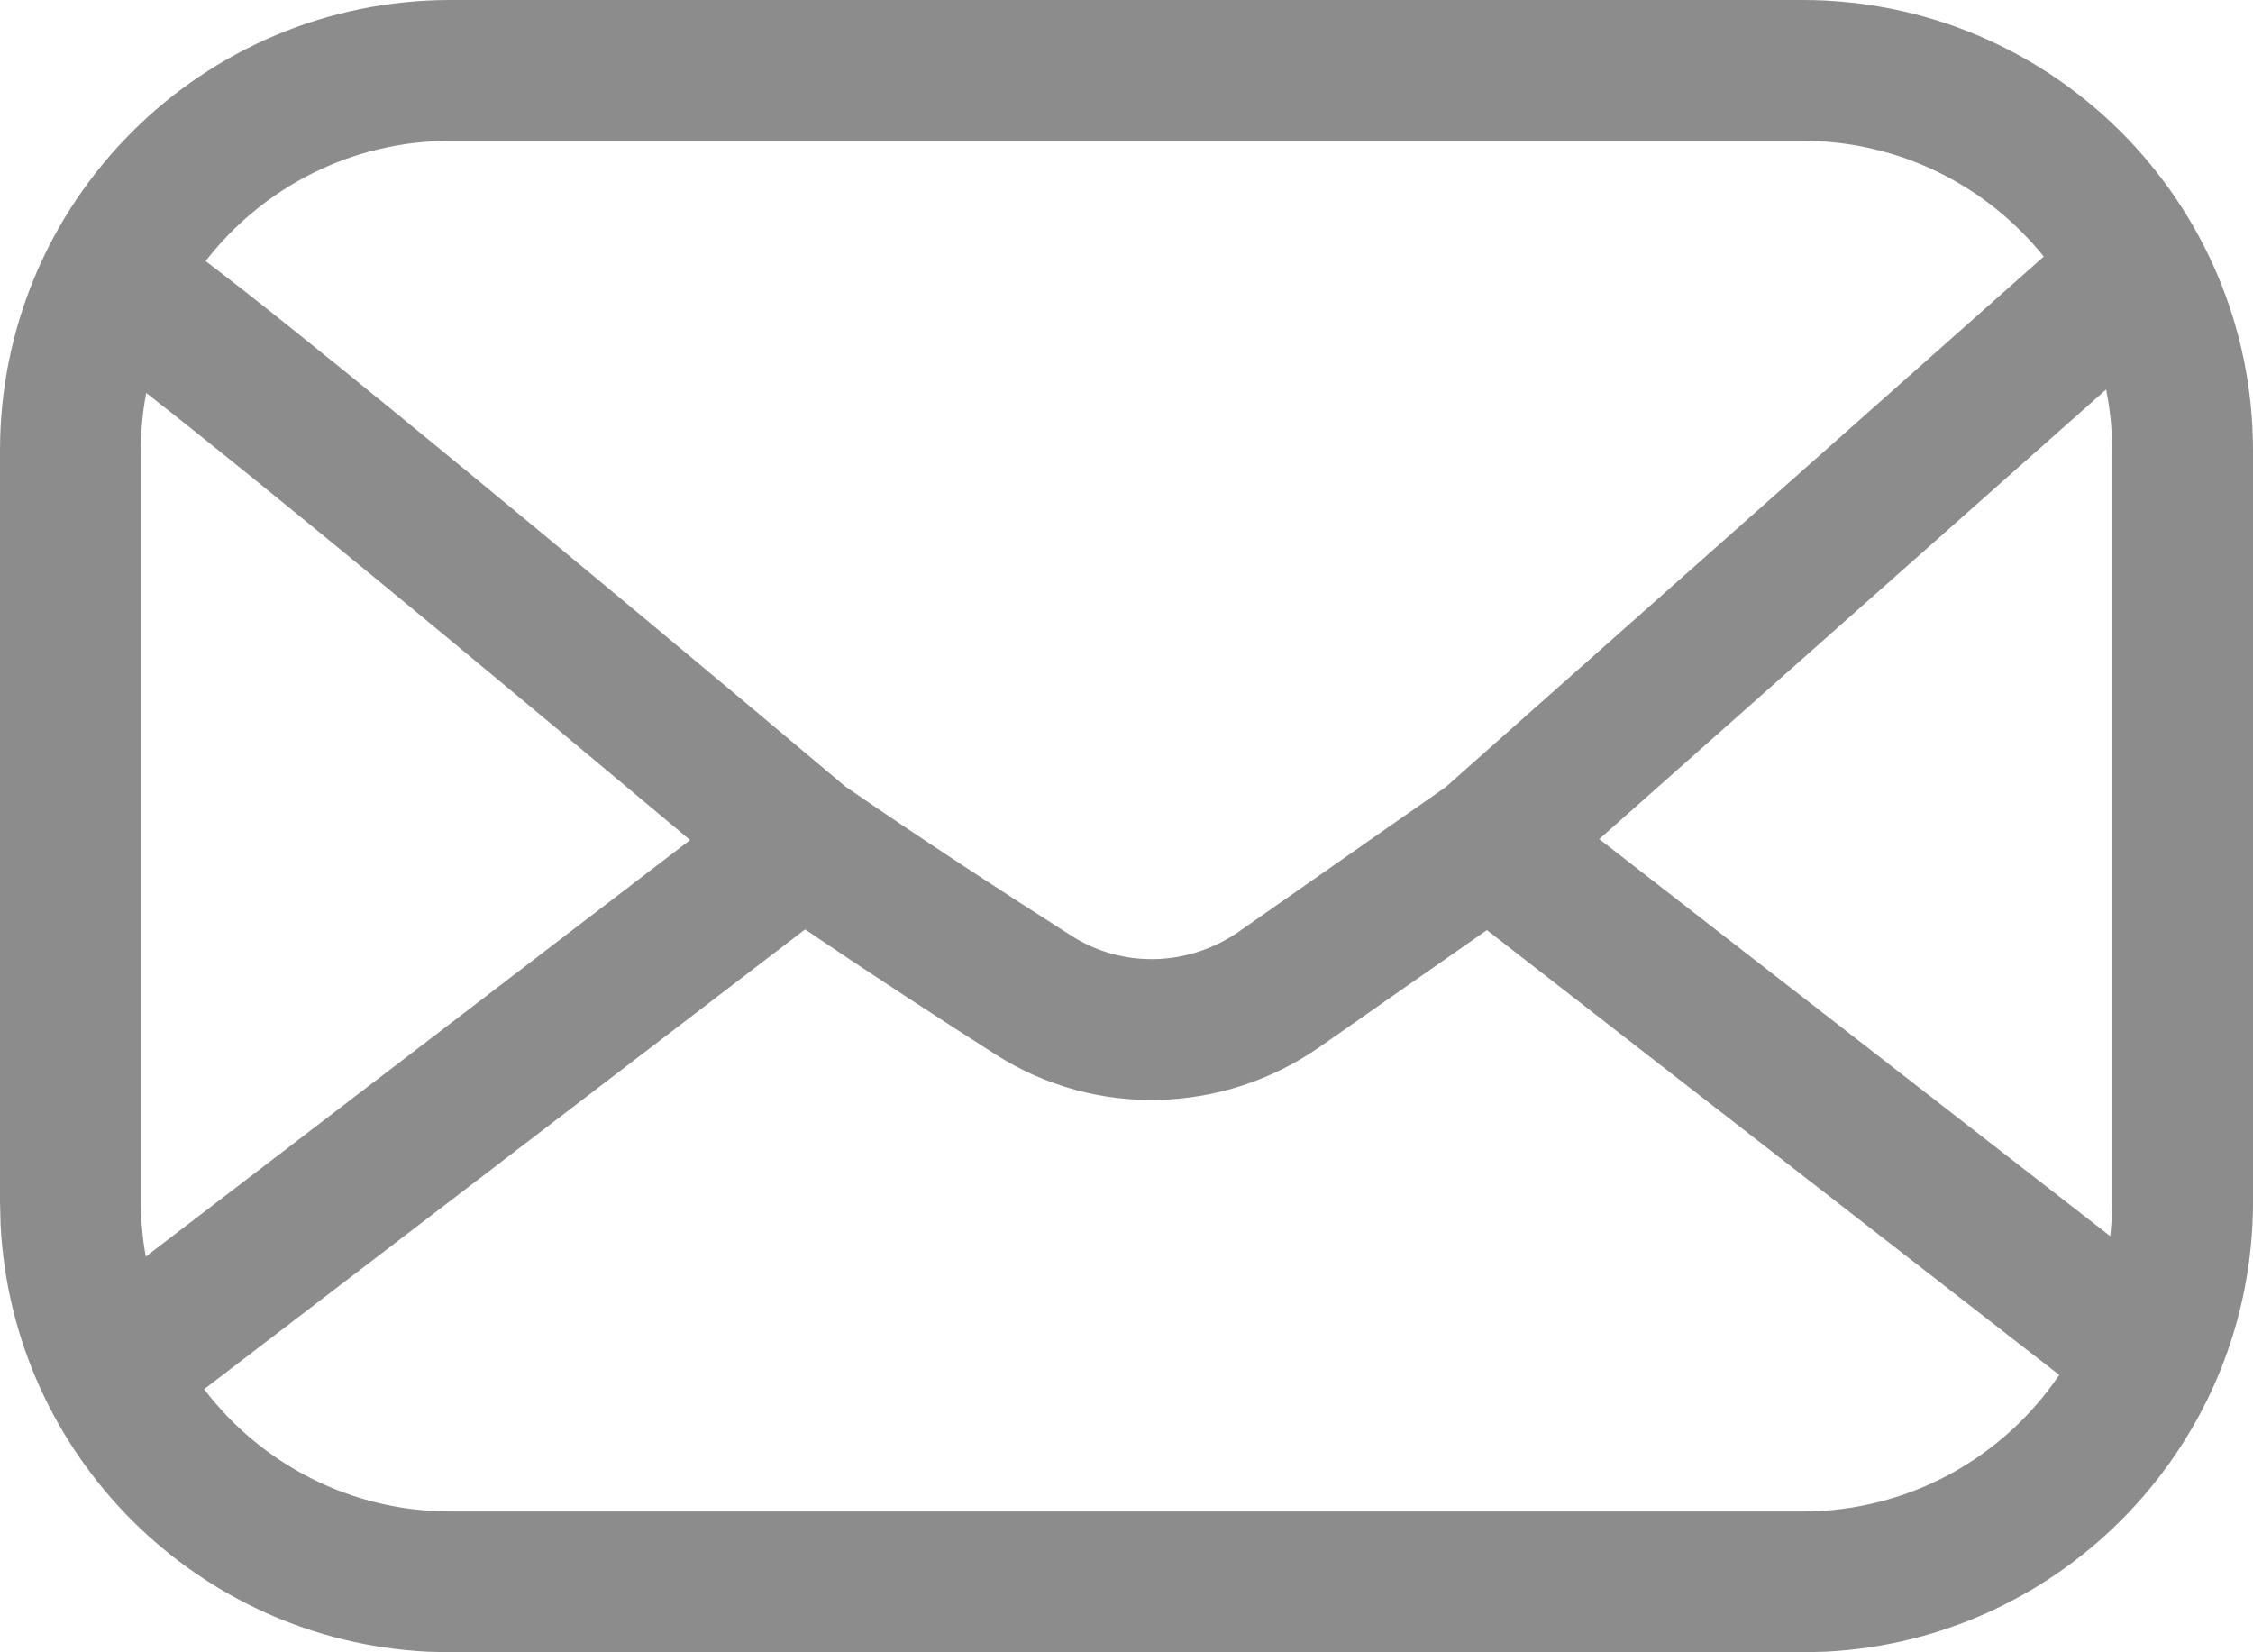 <?xml version="1.0" encoding="utf-8"?>
<svg xmlns="http://www.w3.org/2000/svg" fill="none" height="100%" overflow="visible" preserveAspectRatio="none" style="display: block;" viewBox="0 0 30 22" width="100%">
<g id="Social link 4">
<path d="M24 0C27.314 0 30 2.686 30 6V16C30 19.21 27.479 21.832 24.309 21.992L24 22H6L5.691 21.992C2.623 21.837 0.163 19.377 0.008 16.309L0 16V6C0 2.686 2.686 4.83192e-08 6 0H24ZM2.718 18.497C3.471 19.486 4.661 20.125 6 20.125H24C25.424 20.125 26.679 19.404 27.42 18.307L19.799 12.384L17.575 13.938C16.293 14.834 14.592 14.892 13.26 14.042C12.52 13.57 11.615 12.981 10.72 12.375L2.718 18.497ZM1.947 5.232C1.9 5.481 1.875 5.738 1.875 6V16C1.875 16.25 1.899 16.494 1.941 16.731L9.189 11.185C9.055 11.073 8.909 10.951 8.752 10.819C7.948 10.146 6.869 9.245 5.768 8.334C4.666 7.423 3.544 6.503 2.655 5.792C2.396 5.585 2.158 5.397 1.947 5.232ZM21.295 11.172L28.099 16.459C28.115 16.308 28.125 16.155 28.125 16V6C28.125 5.721 28.097 5.449 28.044 5.186L21.295 11.172ZM6 1.875C4.673 1.875 3.493 2.502 2.738 3.476C3.038 3.704 3.41 3.995 3.826 4.328C4.728 5.049 5.858 5.976 6.963 6.89C8.068 7.804 9.15 8.706 9.956 9.381C10.359 9.718 10.693 9.999 10.926 10.195C11.042 10.293 11.134 10.369 11.196 10.422C11.22 10.441 11.239 10.458 11.254 10.471C12.288 11.183 13.392 11.902 14.269 12.461C14.948 12.894 15.827 12.872 16.501 12.401L19.251 10.479L27.214 3.416C26.458 2.477 25.3 1.875 24 1.875H6Z" fill="black" fill-opacity="0.45" id="Vector"/>
</g>
</svg>